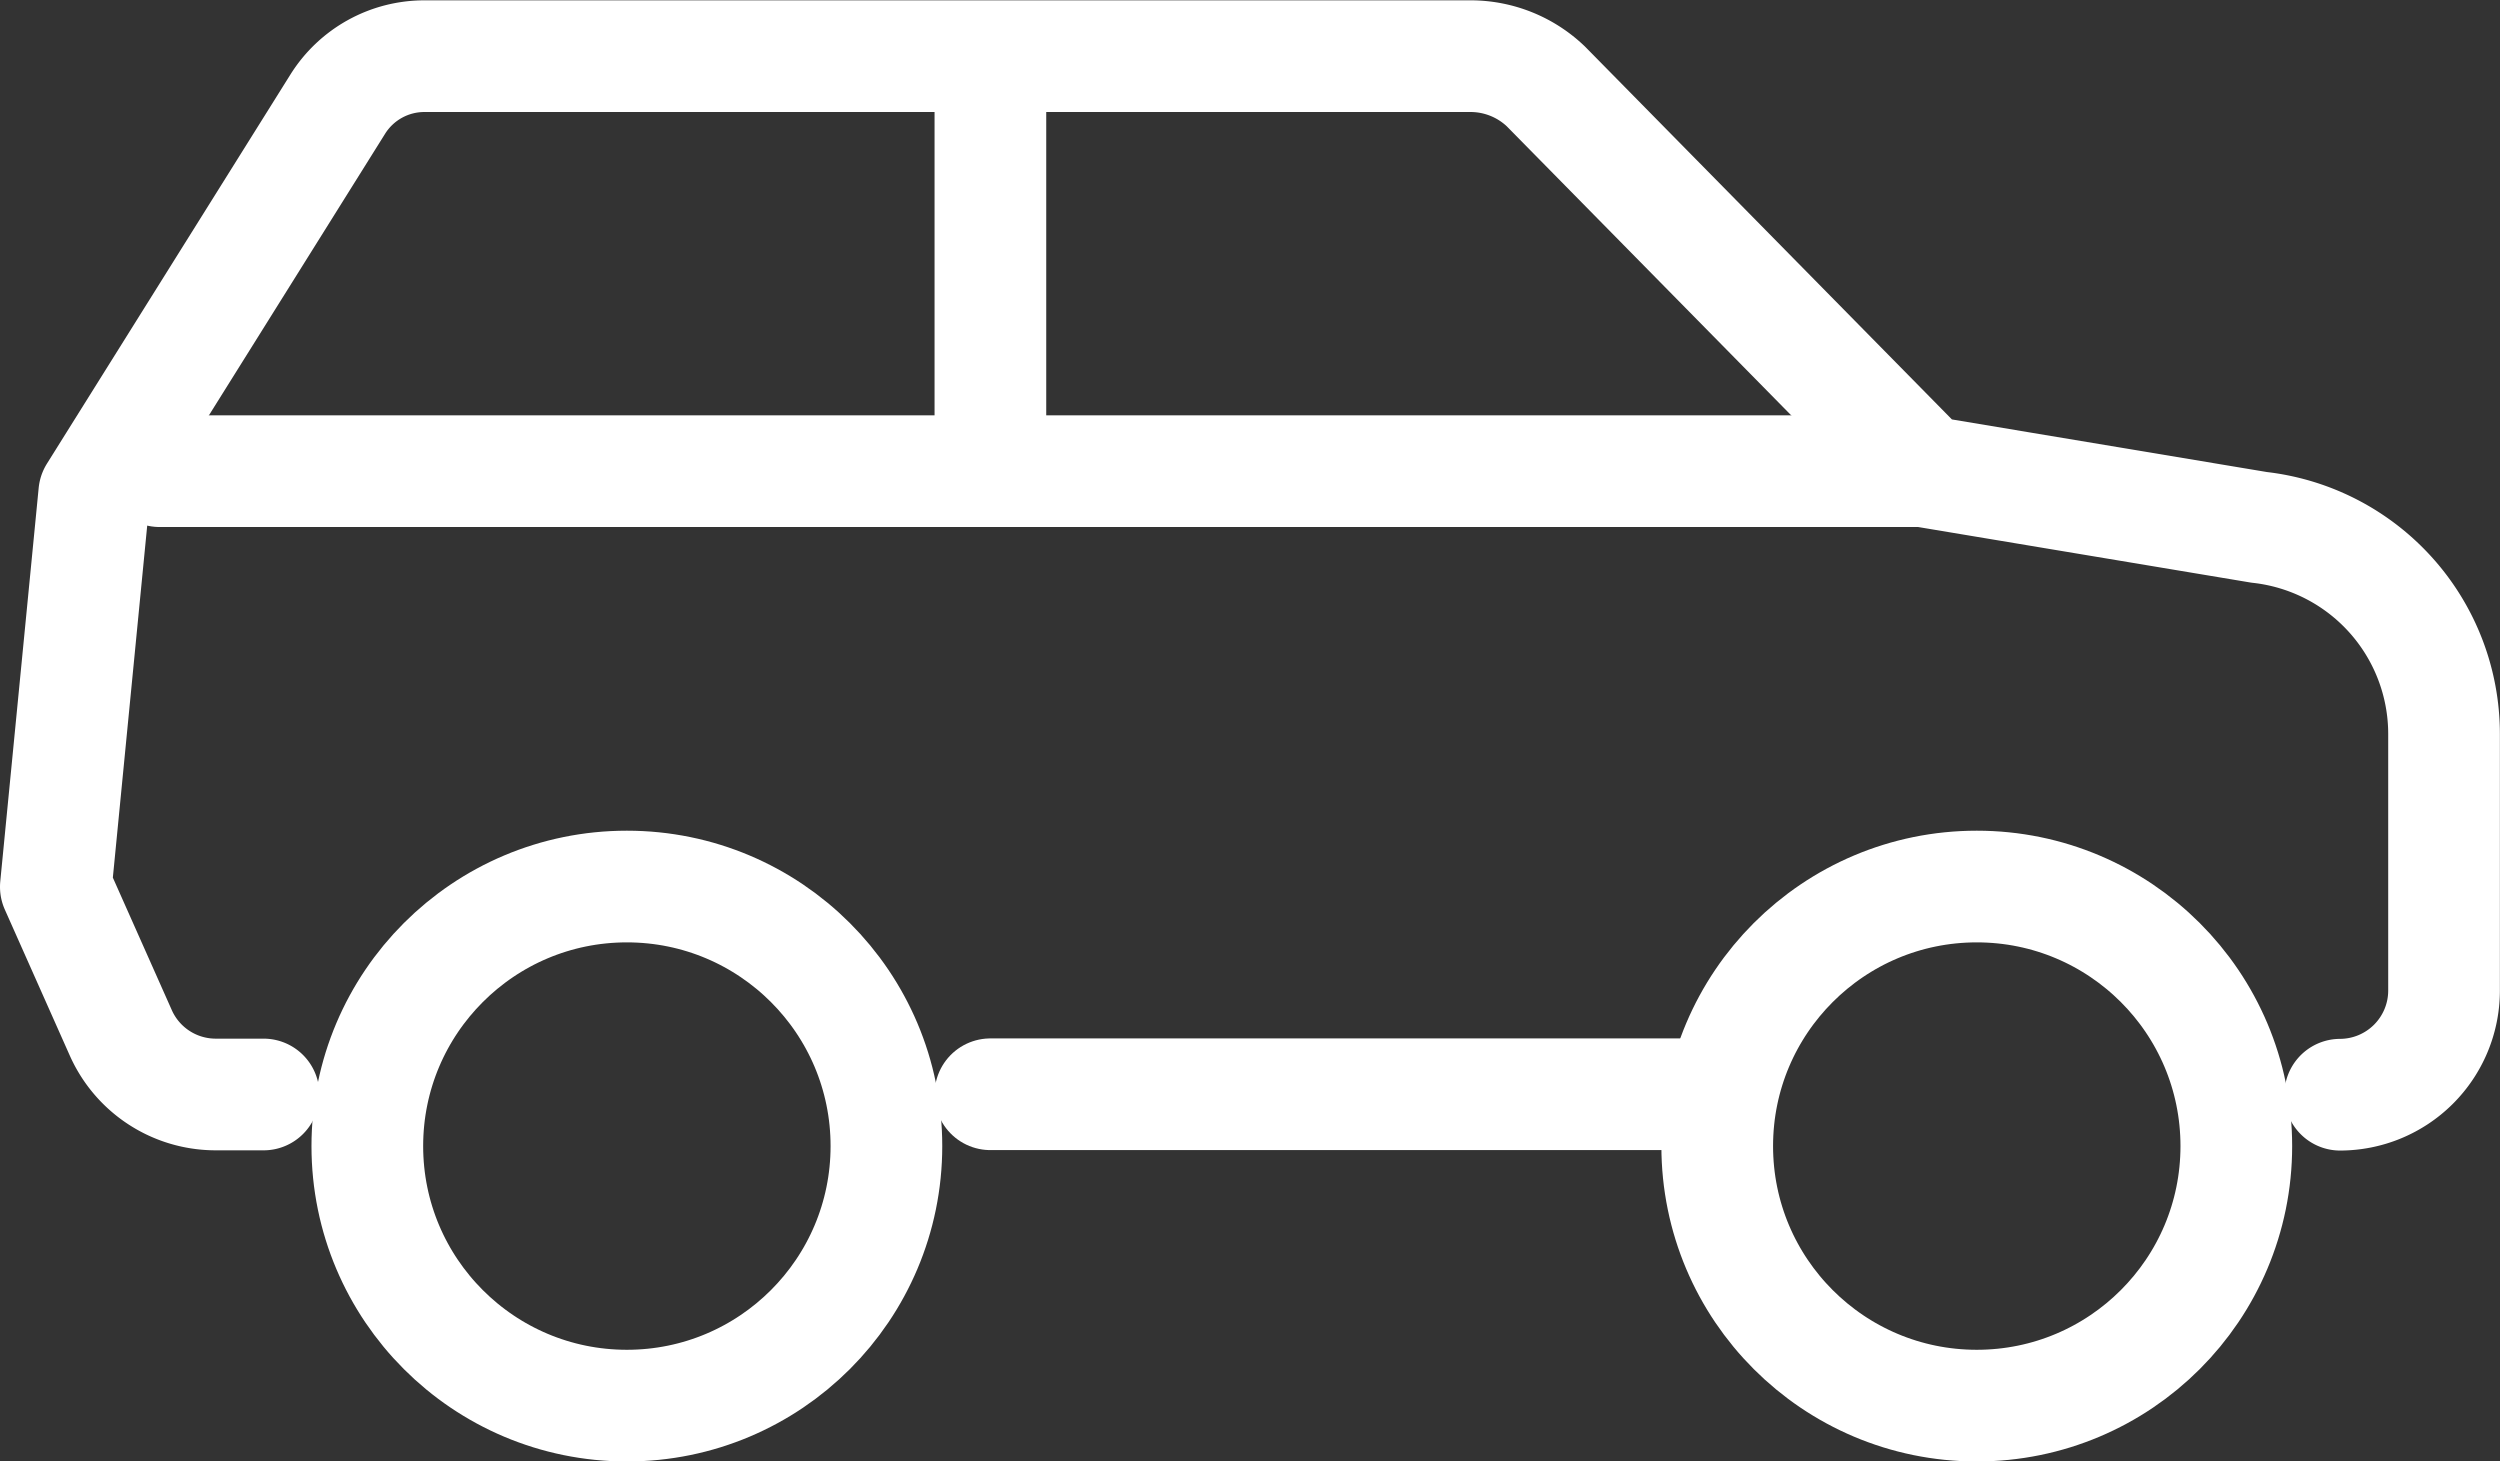 <?xml version="1.0" encoding="UTF-8"?> <svg xmlns="http://www.w3.org/2000/svg" width="22.385" height="13.086" viewBox="0 0 22.385 13.086"><rect x="0" y="0" width="22.385" height="13.086" fill="#333333" stroke="none"/><defs><style> .cls-1, .cls-2 { fill: none; stroke: #fff; stroke-linejoin: round; } .cls-1 { stroke-linecap: round; } </style></defs><g id="jeep" transform="translate(-504 -1277.965)"><line id="Line_71" data-name="Line 71" class="cls-1" x1="6.508" transform="translate(512.868 1287.763)"></line><path id="Path_23199" data-name="Path 23199" class="cls-1" d="M506.36,1287.8h-.429a.93.93,0,0,1-.849-.551l-.582-1.308.344-3.524,2.18-3.484a.915.915,0,0,1,.776-.43h9.381a.977.977,0,0,1,.66.27l3.394,3.449,2.994.5a1.862,1.862,0,0,1,1.655,1.85v2.3a.933.933,0,0,1-.93.93h0" transform="translate(0 -0.035)"></path><circle id="Ellipse_465" data-name="Ellipse 465" class="cls-1" cx="2.324" cy="2.324" r="2.324" transform="translate(507.289 1285.903)"></circle><circle id="Ellipse_466" data-name="Ellipse 466" class="cls-1" cx="2.324" cy="2.324" r="2.324" transform="translate(519.376 1285.903)"></circle><line id="Line_72" data-name="Line 72" class="cls-1" x2="15.806" transform="translate(505.43 1282.184)"></line><line id="Line_73" data-name="Line 73" class="cls-2" y2="3.719" transform="translate(512.868 1278)"></line></g></svg> 